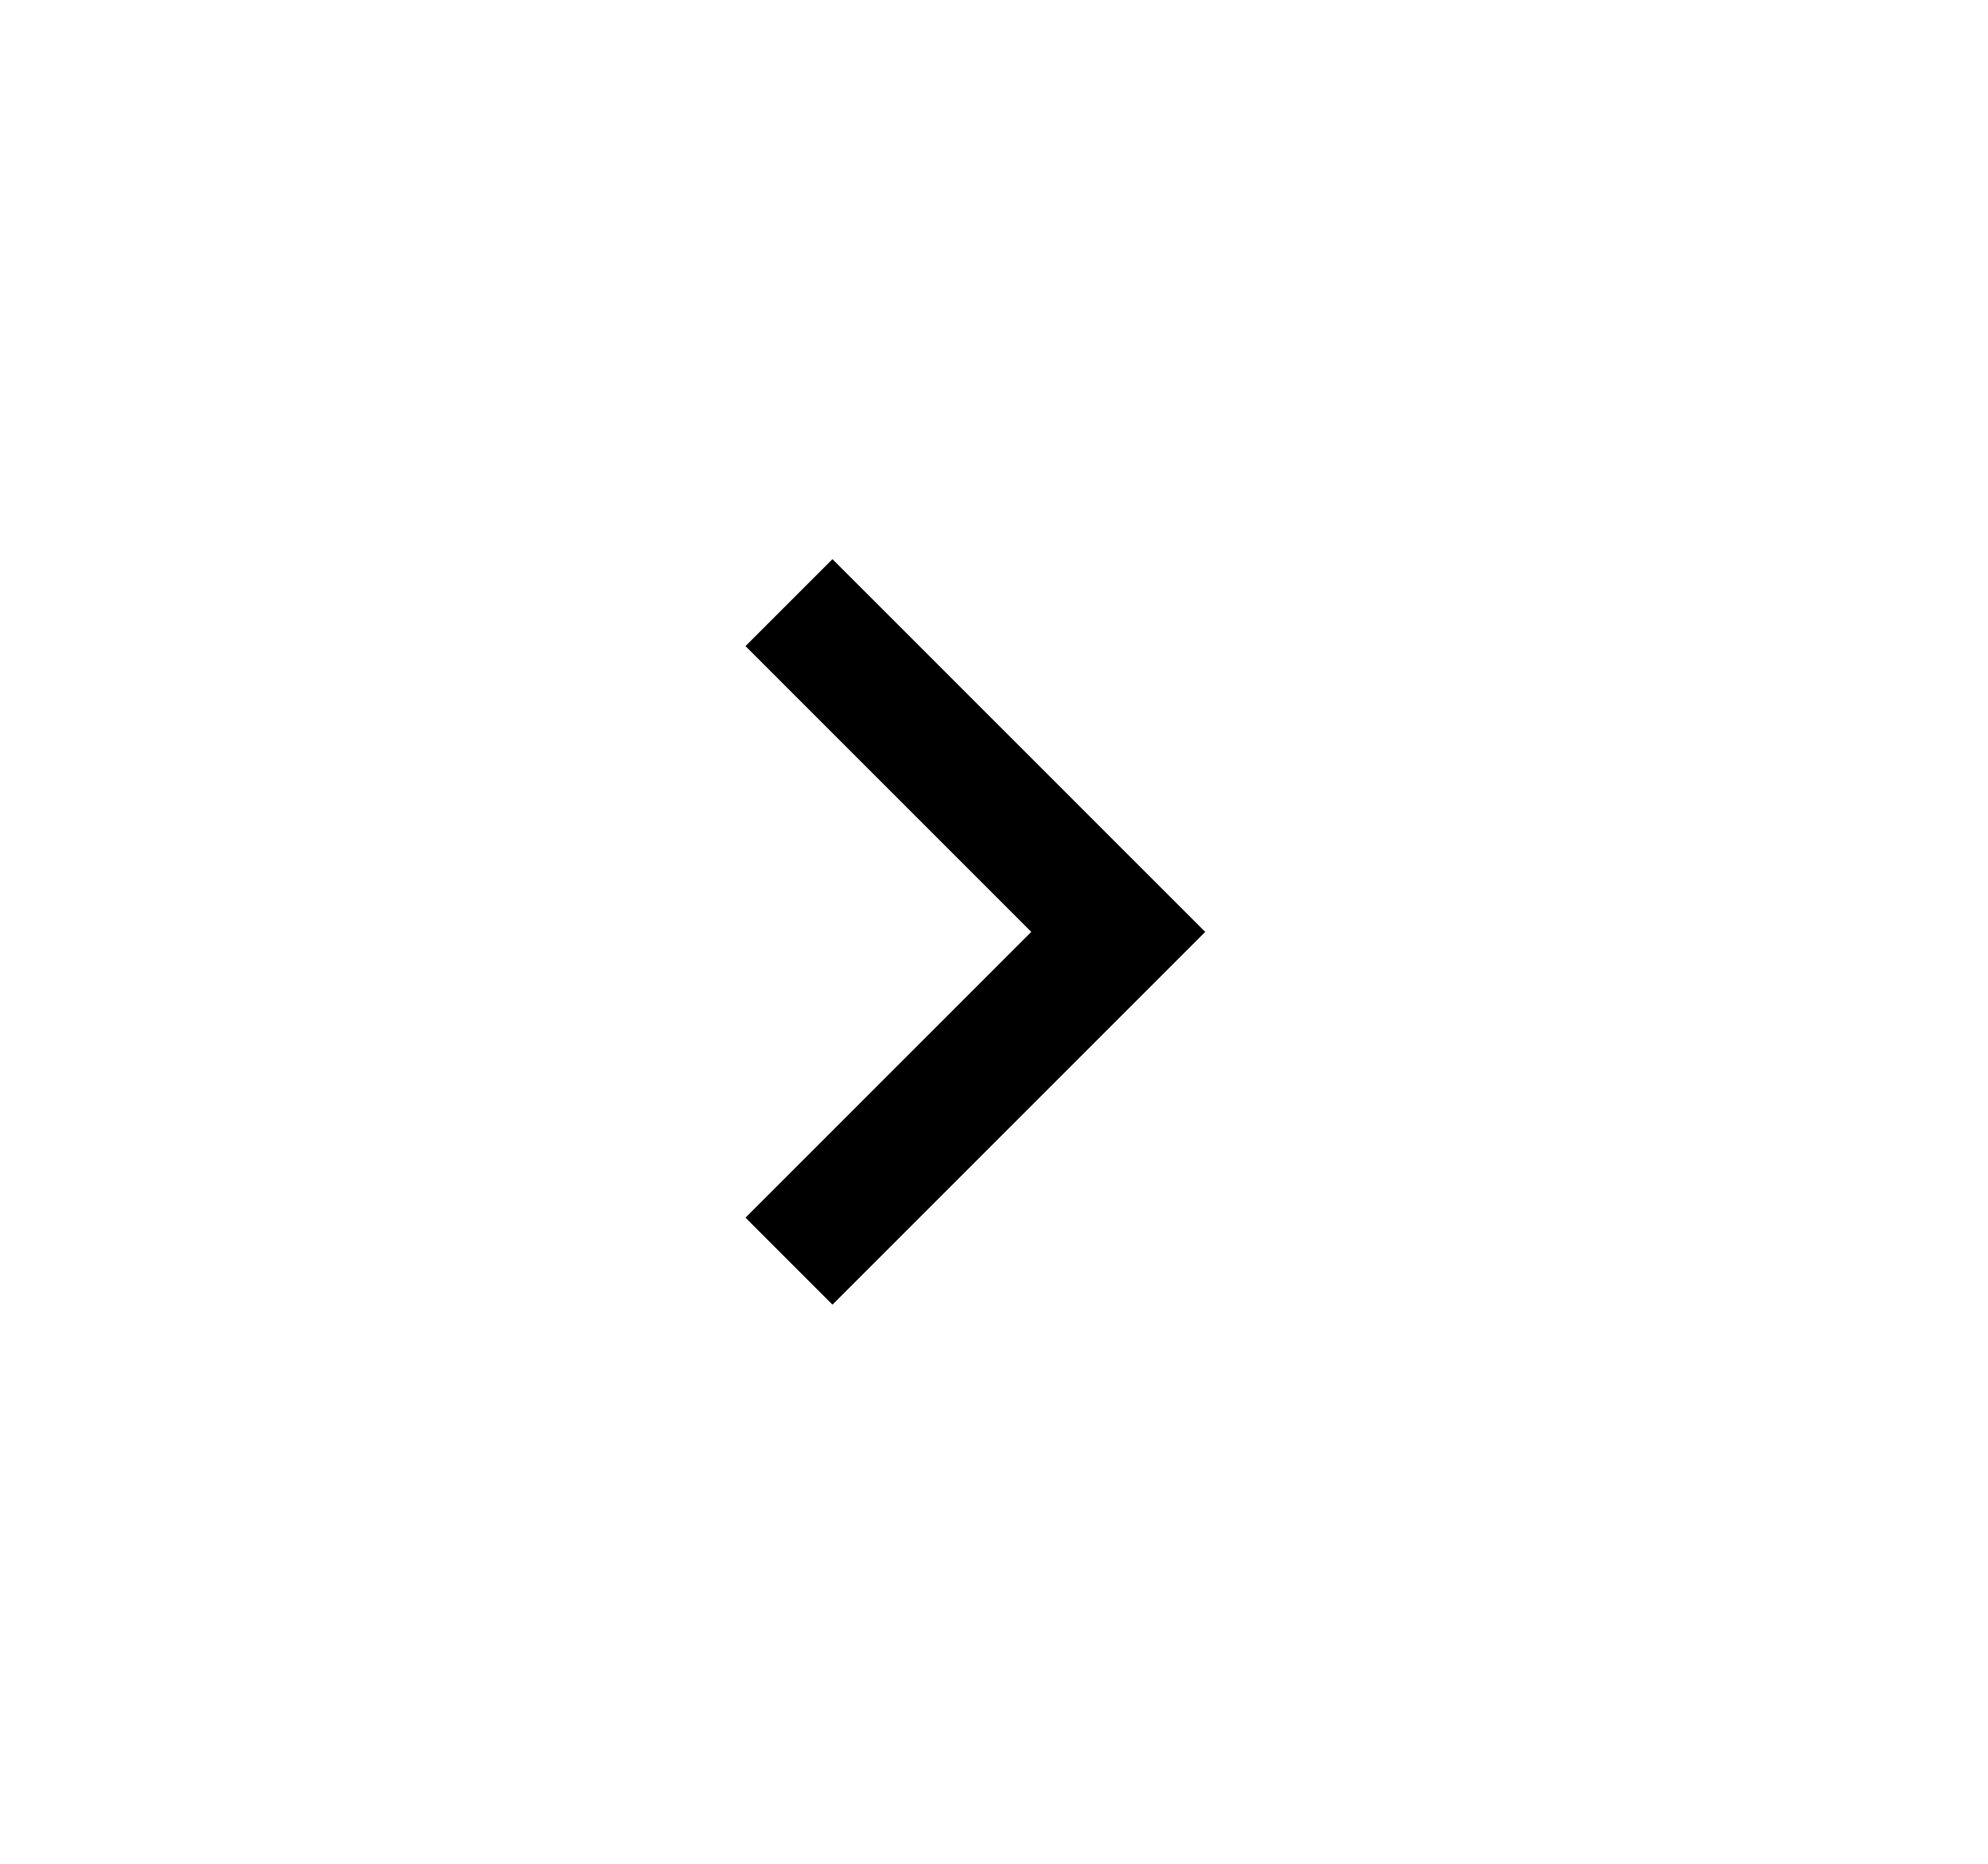 <svg id="arrow-right-icon-svg" width="32" height="30" viewBox="0 0 32 30" fill="none" xmlns="http://www.w3.org/2000/svg">
<path id="Vector" d="M16.6 15L12 10.4L13.4 9L19.4 15L13.4 21L12 19.6L16.6 15Z" fill="currentColor"/>
</svg>
